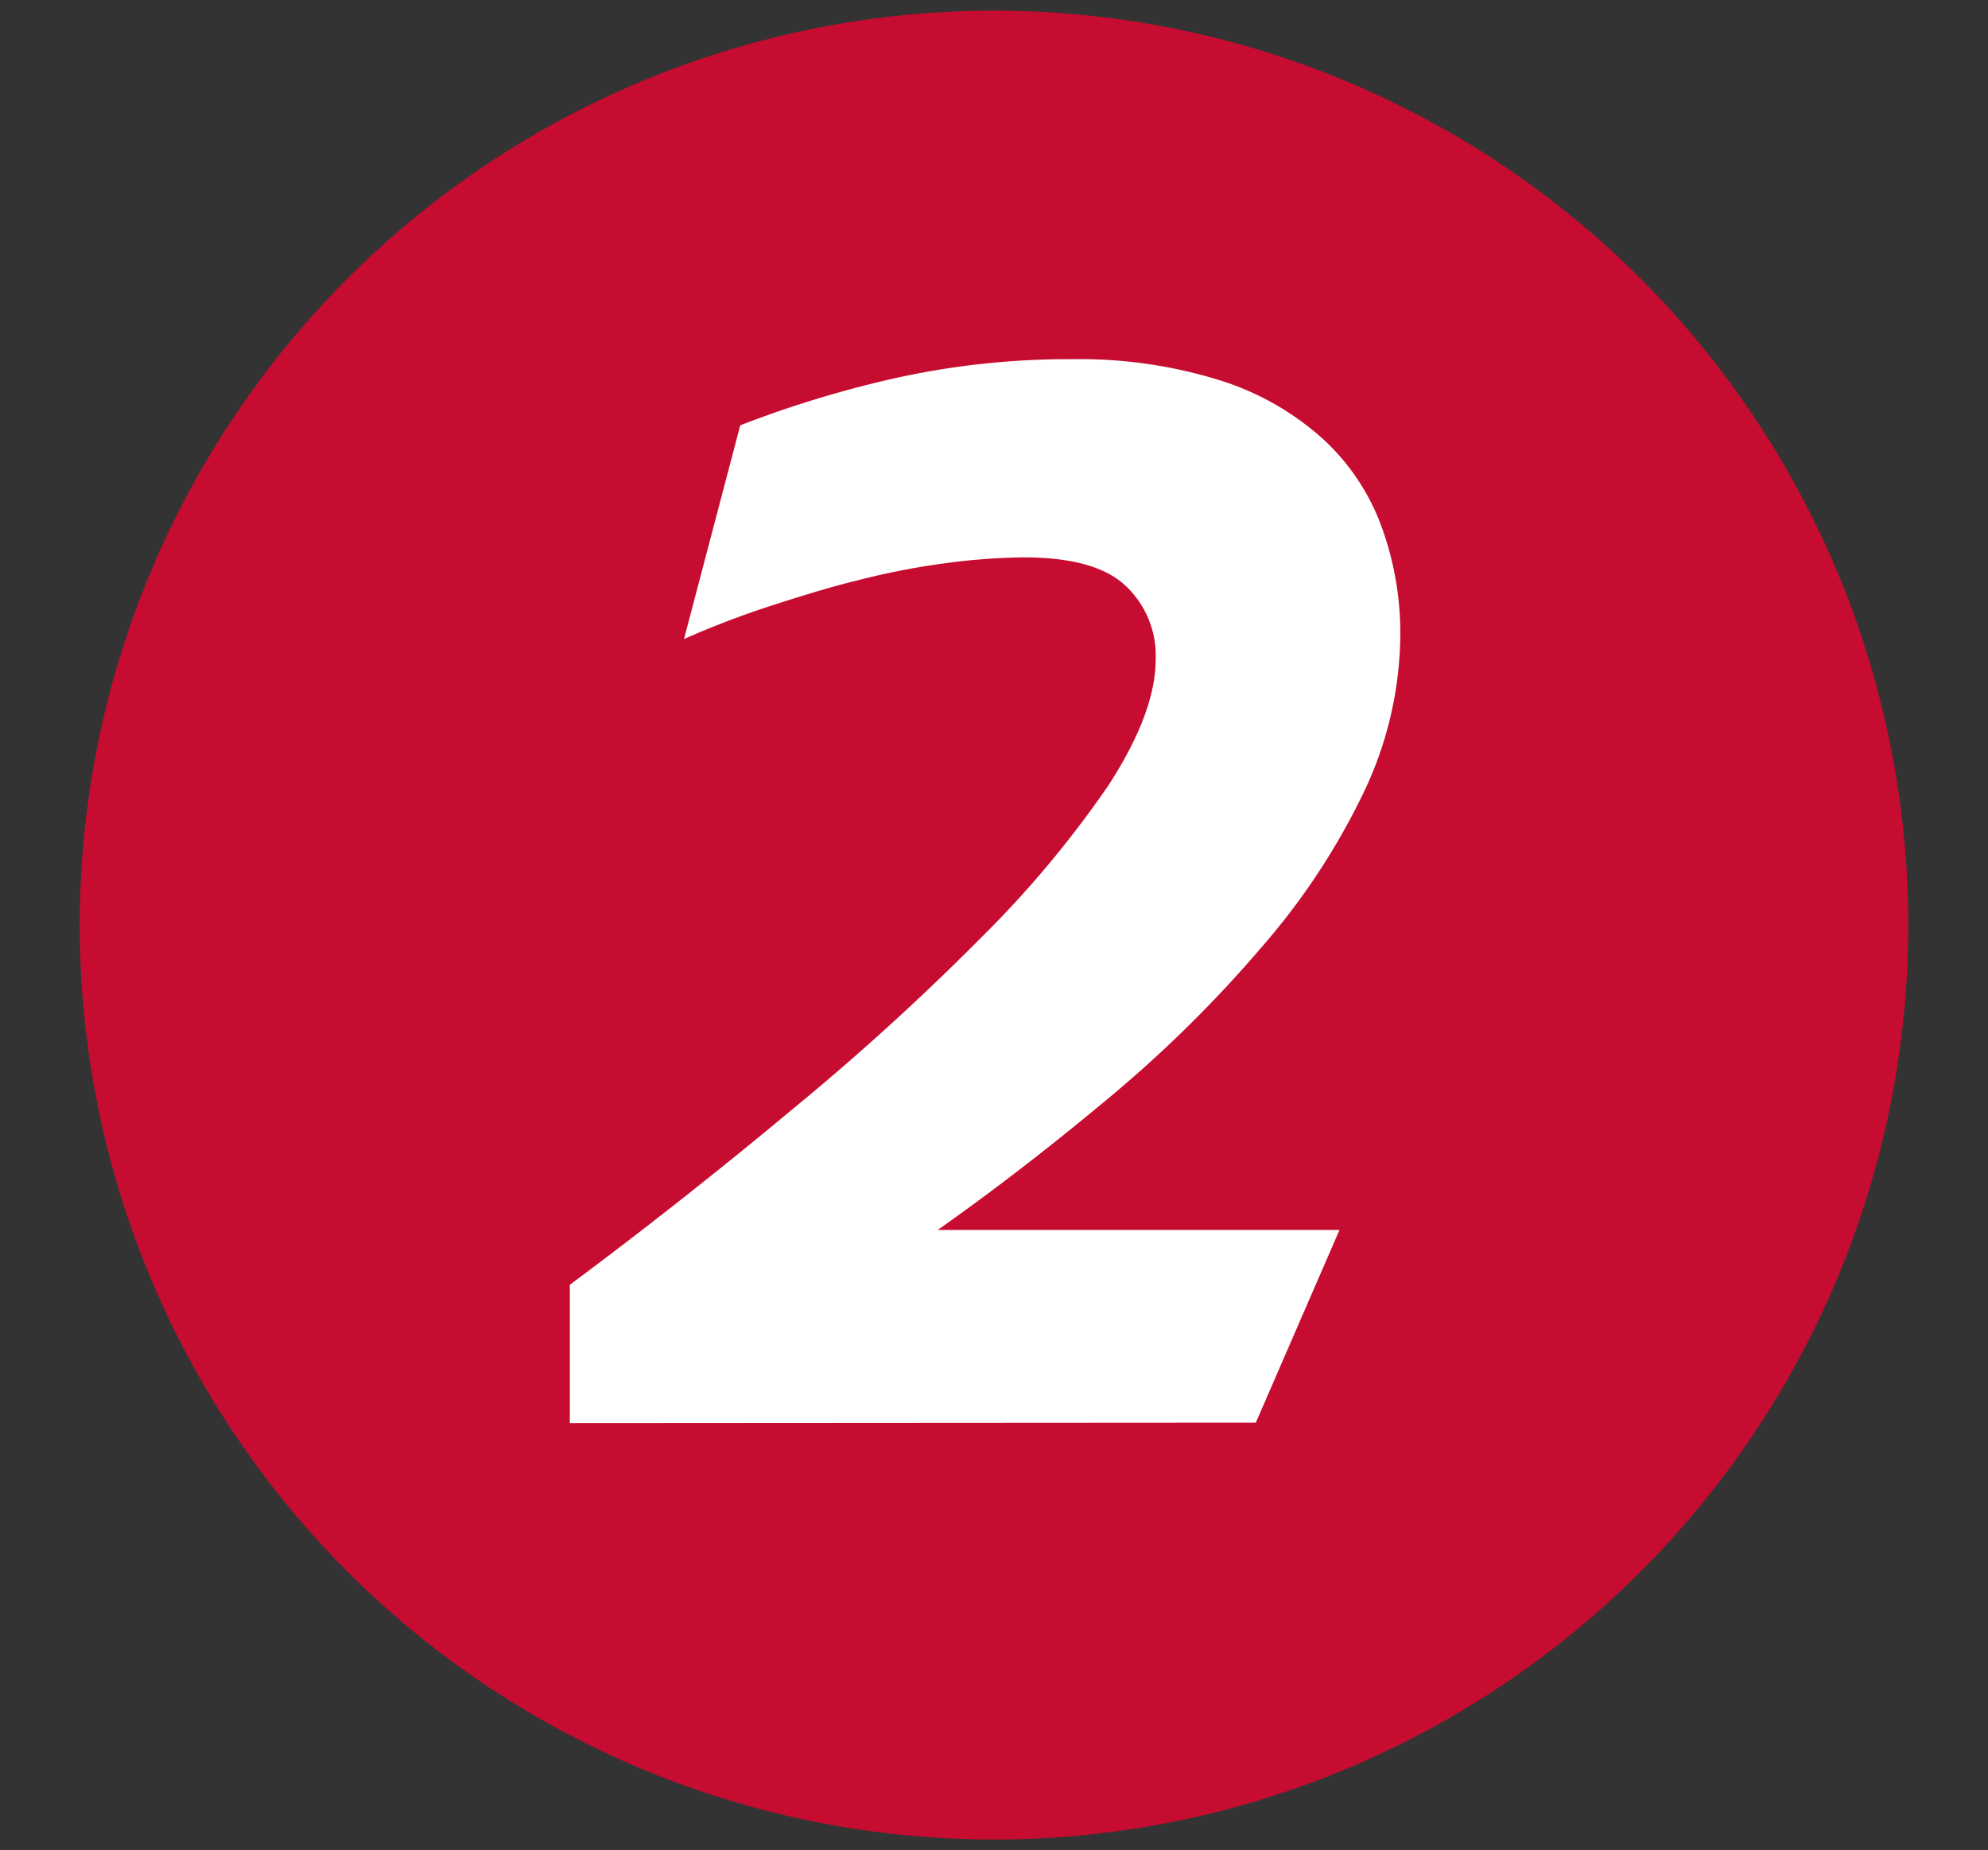 <svg id="Layer_1" data-name="Layer 1" xmlns="http://www.w3.org/2000/svg" xmlns:xlink="http://www.w3.org/1999/xlink" viewBox="0 0 187 174"><rect x="0" y="0" width="187" height="174" fill="#333333" stroke="none"/><defs><style>.cls-1{fill:none;}.cls-2{clip-path:url(#clip-path);}.cls-3{fill:#c60c30;}.cls-4{fill:#fff;}</style><clipPath id="clip-path"><rect class="cls-1" width="187" height="174"/></clipPath></defs><title>1_Pasos_2</title><g class="cls-2"><circle class="cls-3" cx="93.5" cy="87" r="86"/></g><path class="cls-4" d="M53.6,133.83v-13q10.67-7.94,21.11-16.65A235.9,235.9,0,0,0,92.27,88.2a98.79,98.79,0,0,0,12-14.35Q108.71,67,108.71,62a9,9,0,0,0-2.93-7q-2.85-2.58-9.47-2.58a58.68,58.68,0,0,0-7.46.56,68.91,68.91,0,0,0-8.22,1.61c-2.27.55-5,1.37-8.29,2.44a84.85,84.85,0,0,0-8,3.07L69.63,40a102.71,102.71,0,0,1,14.28-4.37A75.34,75.34,0,0,1,101,33.78a44.21,44.21,0,0,1,13.79,2,26.07,26.07,0,0,1,9.55,5.41,20.85,20.85,0,0,1,5.57,8.22,29.19,29.19,0,0,1,1.81,10.33,34.87,34.87,0,0,1-3.55,15A64.73,64.73,0,0,1,118.74,89,118.86,118.86,0,0,1,105,102.67q-8.64,7.26-16.79,13H126l-7.87,18.12Z"/></svg>